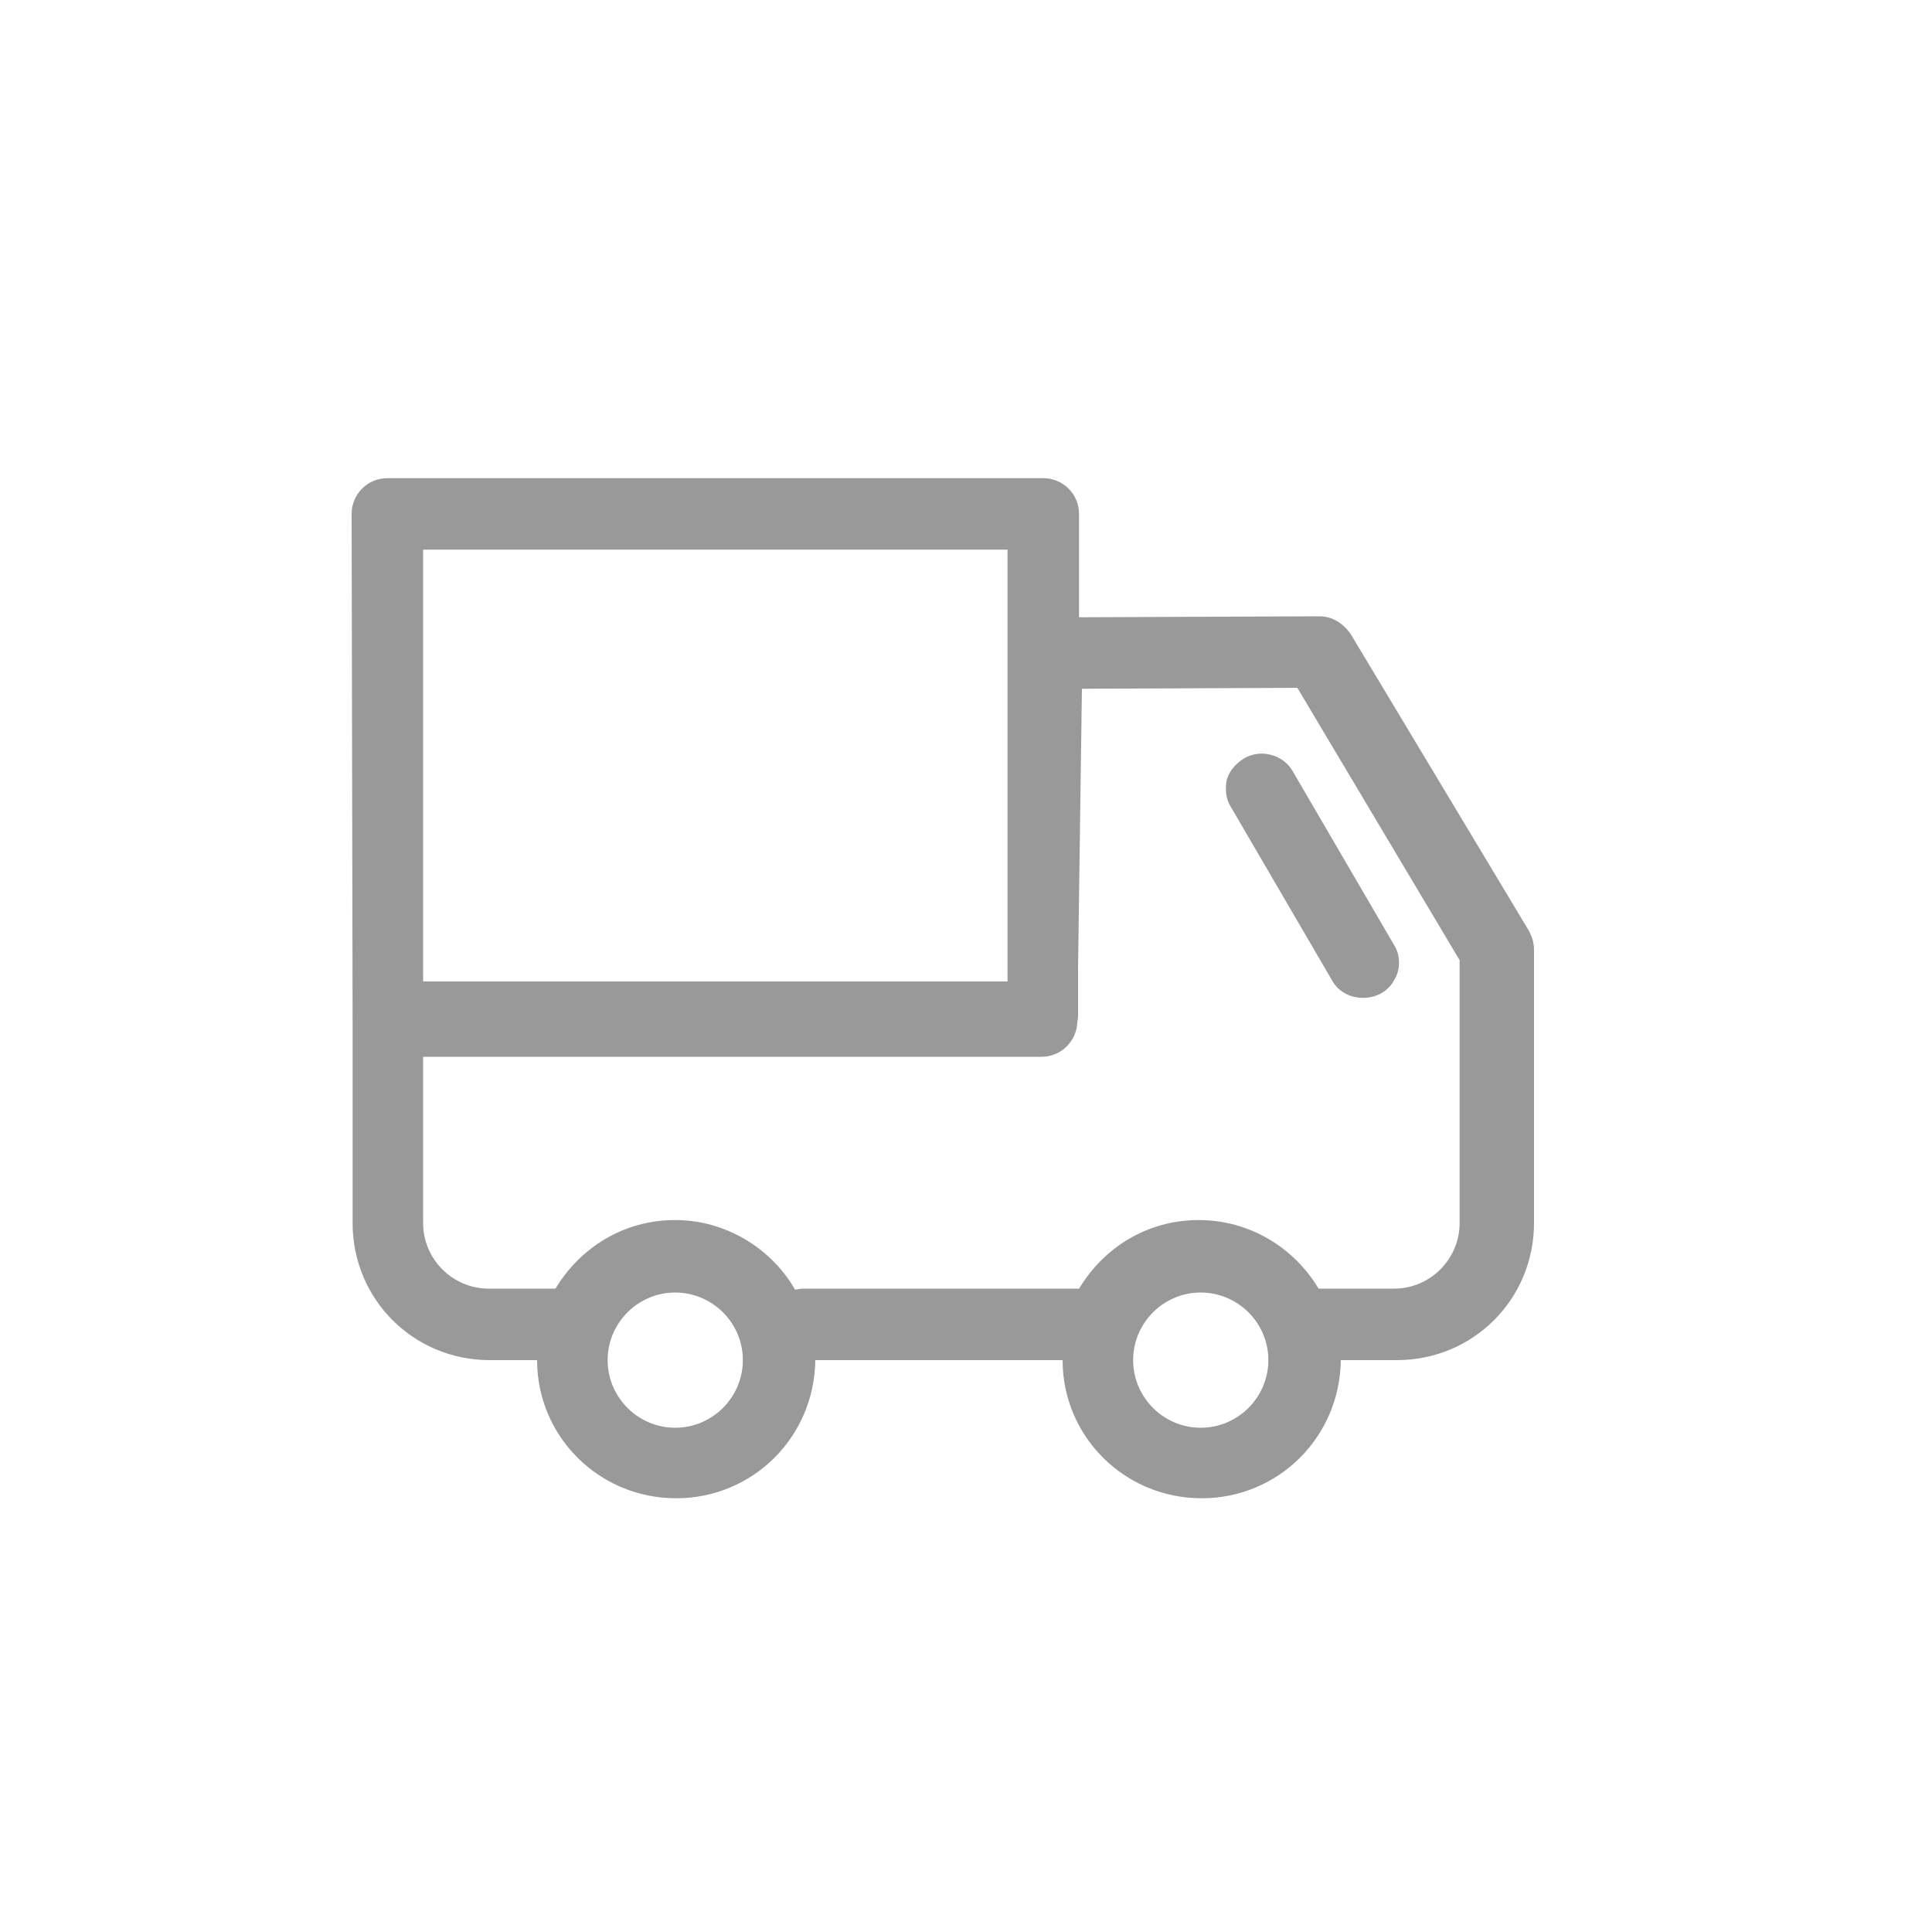 <?xml version="1.0" encoding="utf-8"?>
<!-- Generator: Adobe Illustrator 24.0.0, SVG Export Plug-In . SVG Version: 6.00 Build 0)  -->
<svg version="1.1" id="图层_1" xmlns="http://www.w3.org/2000/svg" xmlns:xlink="http://www.w3.org/1999/xlink" x="0px" y="0px"
	 viewBox="0 0 200 200" style="enable-background:new 0 0 200 200;" xml:space="preserve">
<style type="text/css">
	.st0{fill:#999999;}
</style>
<path class="st0" d="M36.4,53.2c0-2,1.6-3.7,3.7-3.7H108c2,0,3.7,1.6,3.7,3.7v10.7l24.9-0.1c1.3,0,2.4,0.7,3.2,1.8l18.5,30.8
	c0.3,0.6,0.5,1.2,0.5,1.9v28.3c0,7.9-6.3,14.2-14.2,14.2h-5.8c-0.1,8-6.5,14.3-14.4,14.3c-8,0-14.4-6.4-14.4-14.3H84.4
	c-0.1,8-6.5,14.3-14.4,14.3c-8,0-14.4-6.4-14.4-14.3h-4.9c-7.9,0-14.2-6.3-14.2-14.2v-20.9v-0.2v-0.2L36.4,53.2L36.4,53.2z
	 M43.8,56.9v44.7h60.5V56.9H43.8z M124.3,147.8c3.9,0,7-3.2,7-7c0-3.9-3.2-7-7-7c-3.9,0-7,3.2-7,7S120.4,147.8,124.3,147.8z
	 M69.9,147.8c3.9,0,7-3.2,7-7c0-3.9-3.2-7-7-7c-3.9,0-7,3.2-7,7S66,147.8,69.9,147.8z M43.8,126.6c0,3.8,3.1,6.8,6.8,6.8h6.9
	c2.6-4.3,7.1-7.1,12.4-7.1s10,3,12.4,7.2c0.2,0,0.5-0.1,0.7-0.1h28.7c2.6-4.3,7.1-7.1,12.4-7.1c5.3,0,9.9,2.9,12.4,7.1h7.8
	c3.8,0,6.8-3.1,6.8-6.8V99.4l-16.8-28.2L112,71.3l-0.4,28.8v5.1c0,0.3-0.1,0.6-0.1,0.9c-0.2,1.8-1.7,3.3-3.7,3.3h-64
	C43.8,109.4,43.8,126.6,43.8,126.6z"/>
<path class="st0" d="M128.8,78.5c1.7-1,4-0.4,5,1.3l10.5,18c0.7,1.1,0.7,2.6,0,3.7c-0.6,1.1-1.8,1.8-3.2,1.8s-2.6-0.7-3.2-1.8
	l-10.5-18c-0.5-0.8-0.6-1.8-0.4-2.8C127.3,79.7,128,79,128.8,78.5z"/>
</svg>
